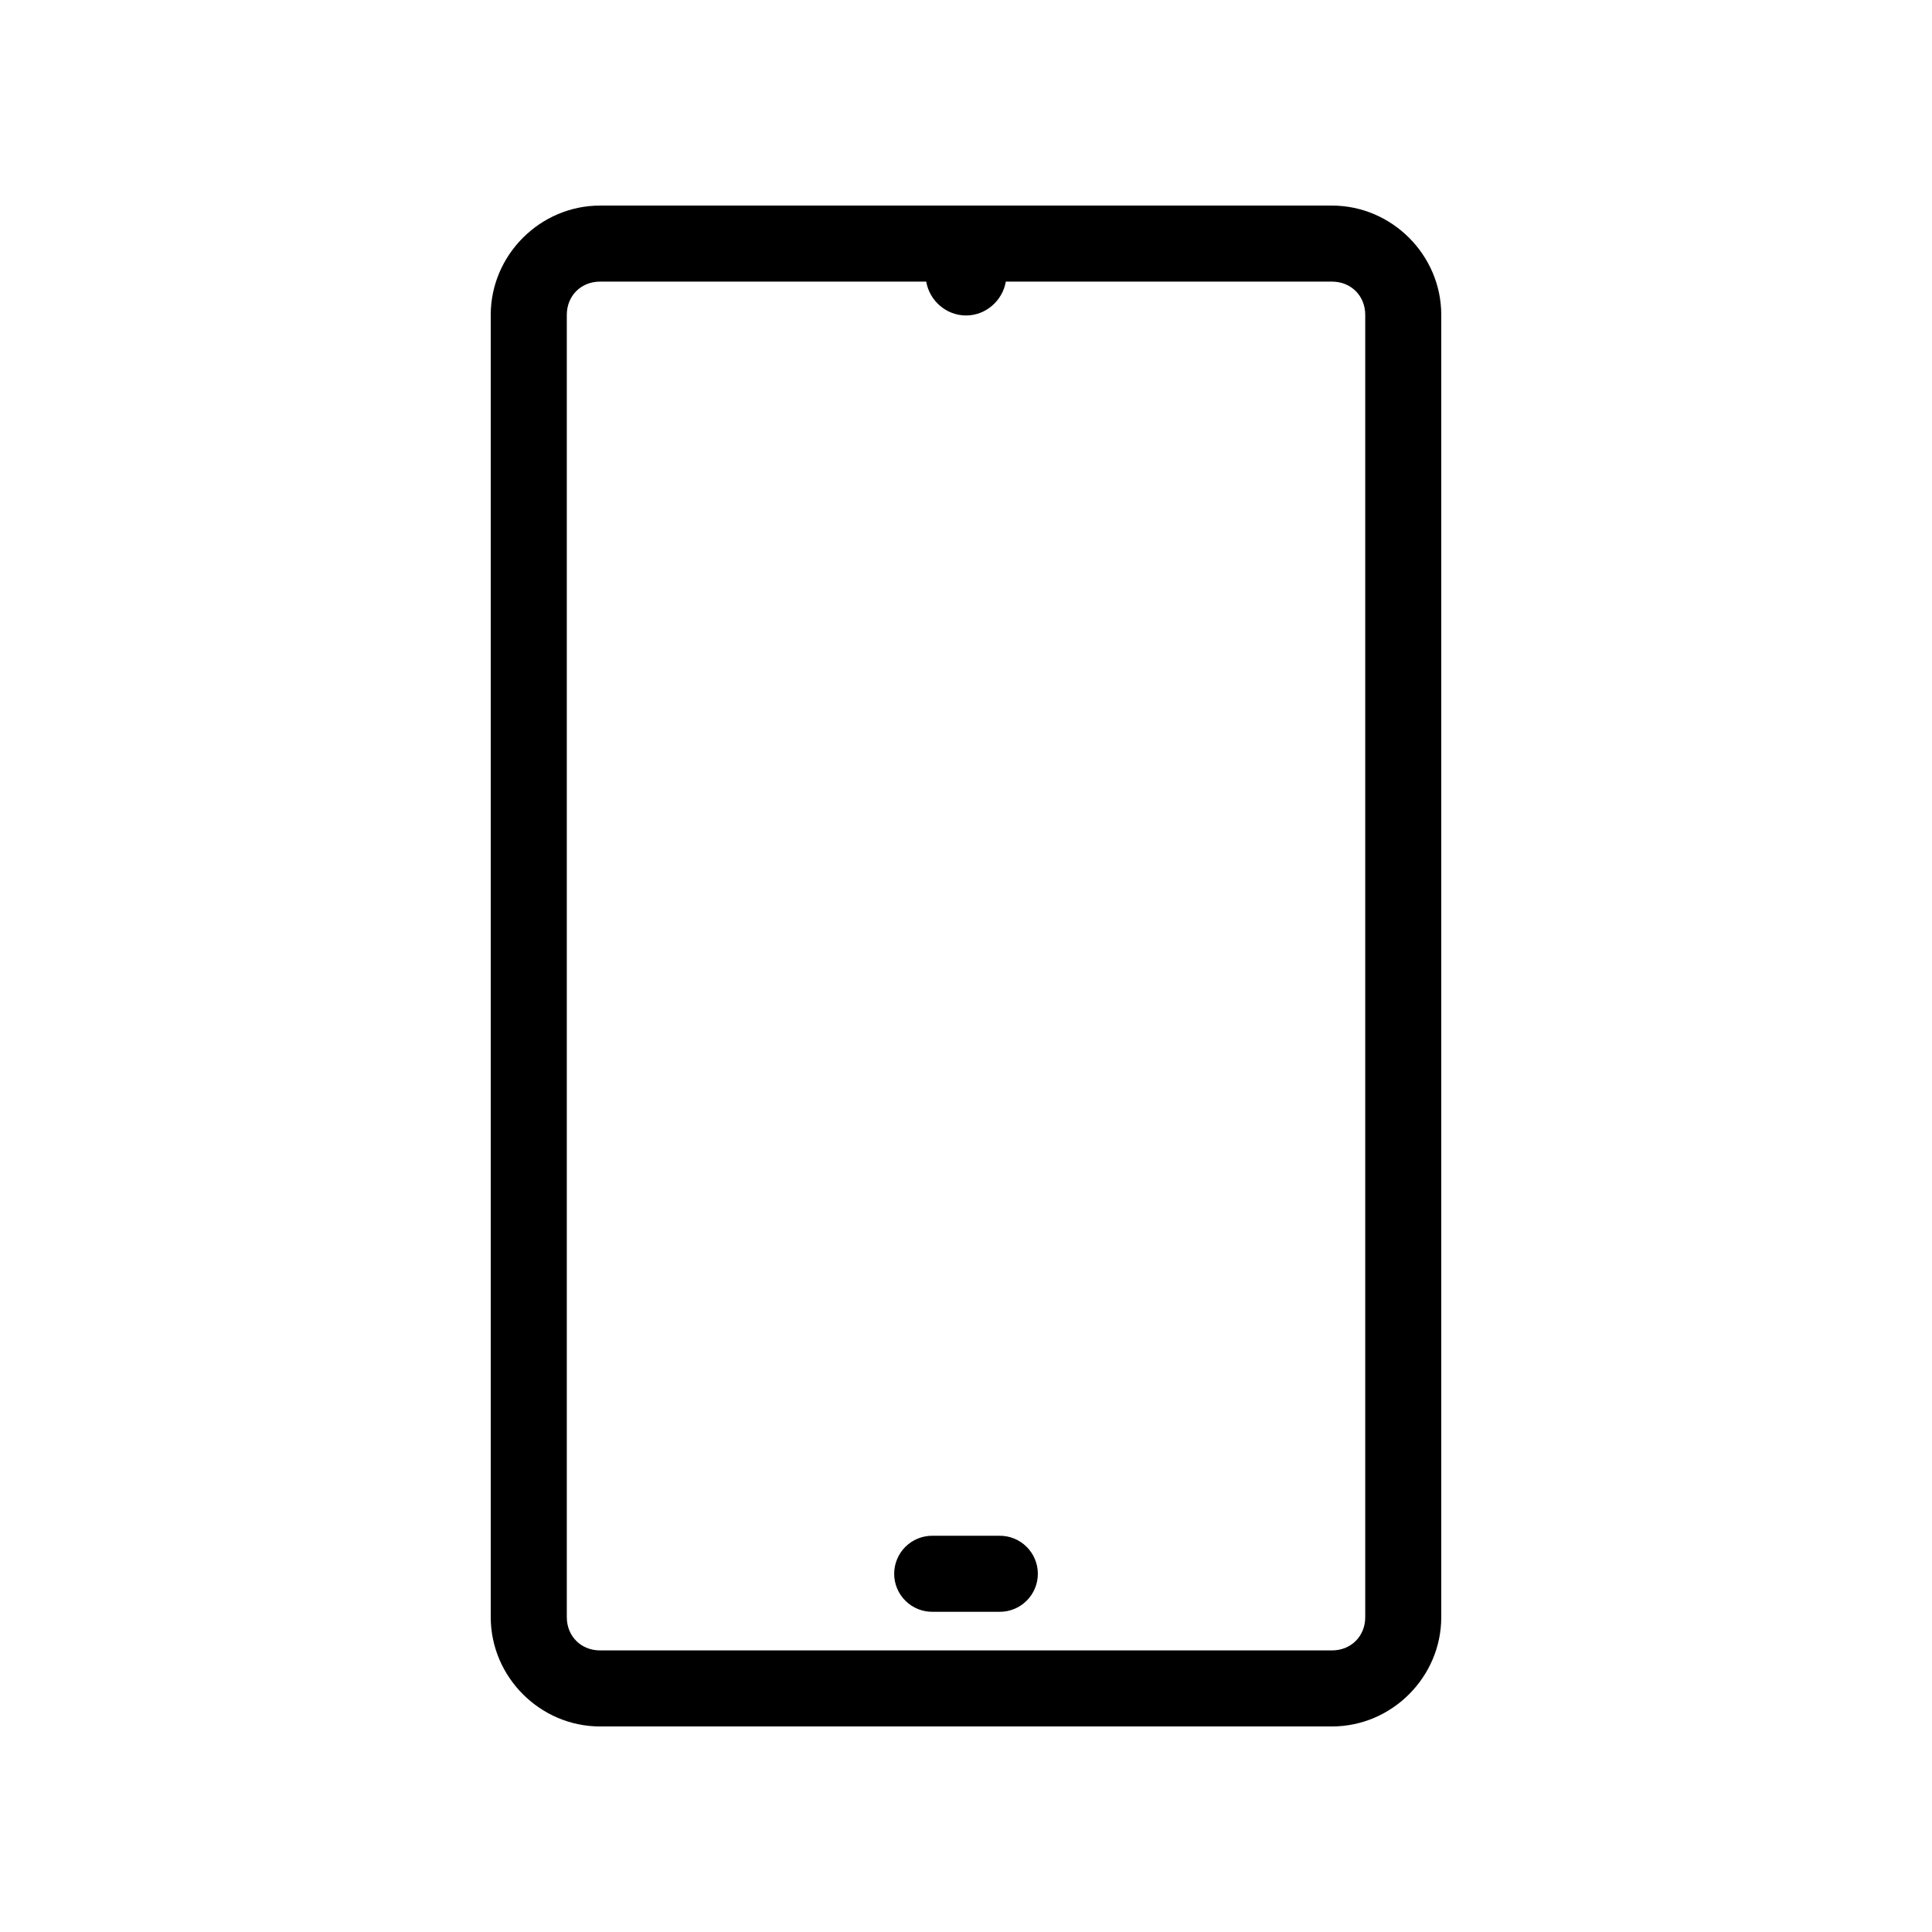 <?xml version="1.0" encoding="UTF-8"?>
<!-- Uploaded to: SVG Repo, www.svgrepo.com, Generator: SVG Repo Mixer Tools -->
<svg fill="#000000" width="800px" height="800px" version="1.1" viewBox="144 144 512 512" xmlns="http://www.w3.org/2000/svg">
 <path d="m303.02 198.48c-15.875 0-28.969 13.094-28.969 28.969v345.11c0 15.875 13.094 28.969 28.969 28.969h193.96c15.875 0 28.969-13.094 28.969-28.969v-345.11c0-15.875-13.094-28.969-28.969-28.969zm0 20.152h86.434c0.871 5.027 5.273 8.973 10.551 8.973s9.68-3.945 10.547-8.973h86.434c5.059 0 8.816 3.758 8.816 8.816v345.11c0 5.059-3.758 8.816-8.816 8.816h-193.96c-5.059 0-8.816-3.758-8.816-8.816v-345.11c0-5.059 3.758-8.816 8.816-8.816zm88.168 332.36c-2.699-0.039-5.297 1.008-7.219 2.898-1.922 1.895-3.004 4.481-3.004 7.176 0 2.699 1.082 5.285 3.004 7.176 1.922 1.895 4.519 2.941 7.219 2.902h17.633c2.695 0.039 5.297-1.008 7.215-2.902 1.922-1.891 3.004-4.477 3.004-7.176 0-2.695-1.082-5.281-3.004-7.176-1.918-1.891-4.519-2.938-7.215-2.898z"/>
</svg>